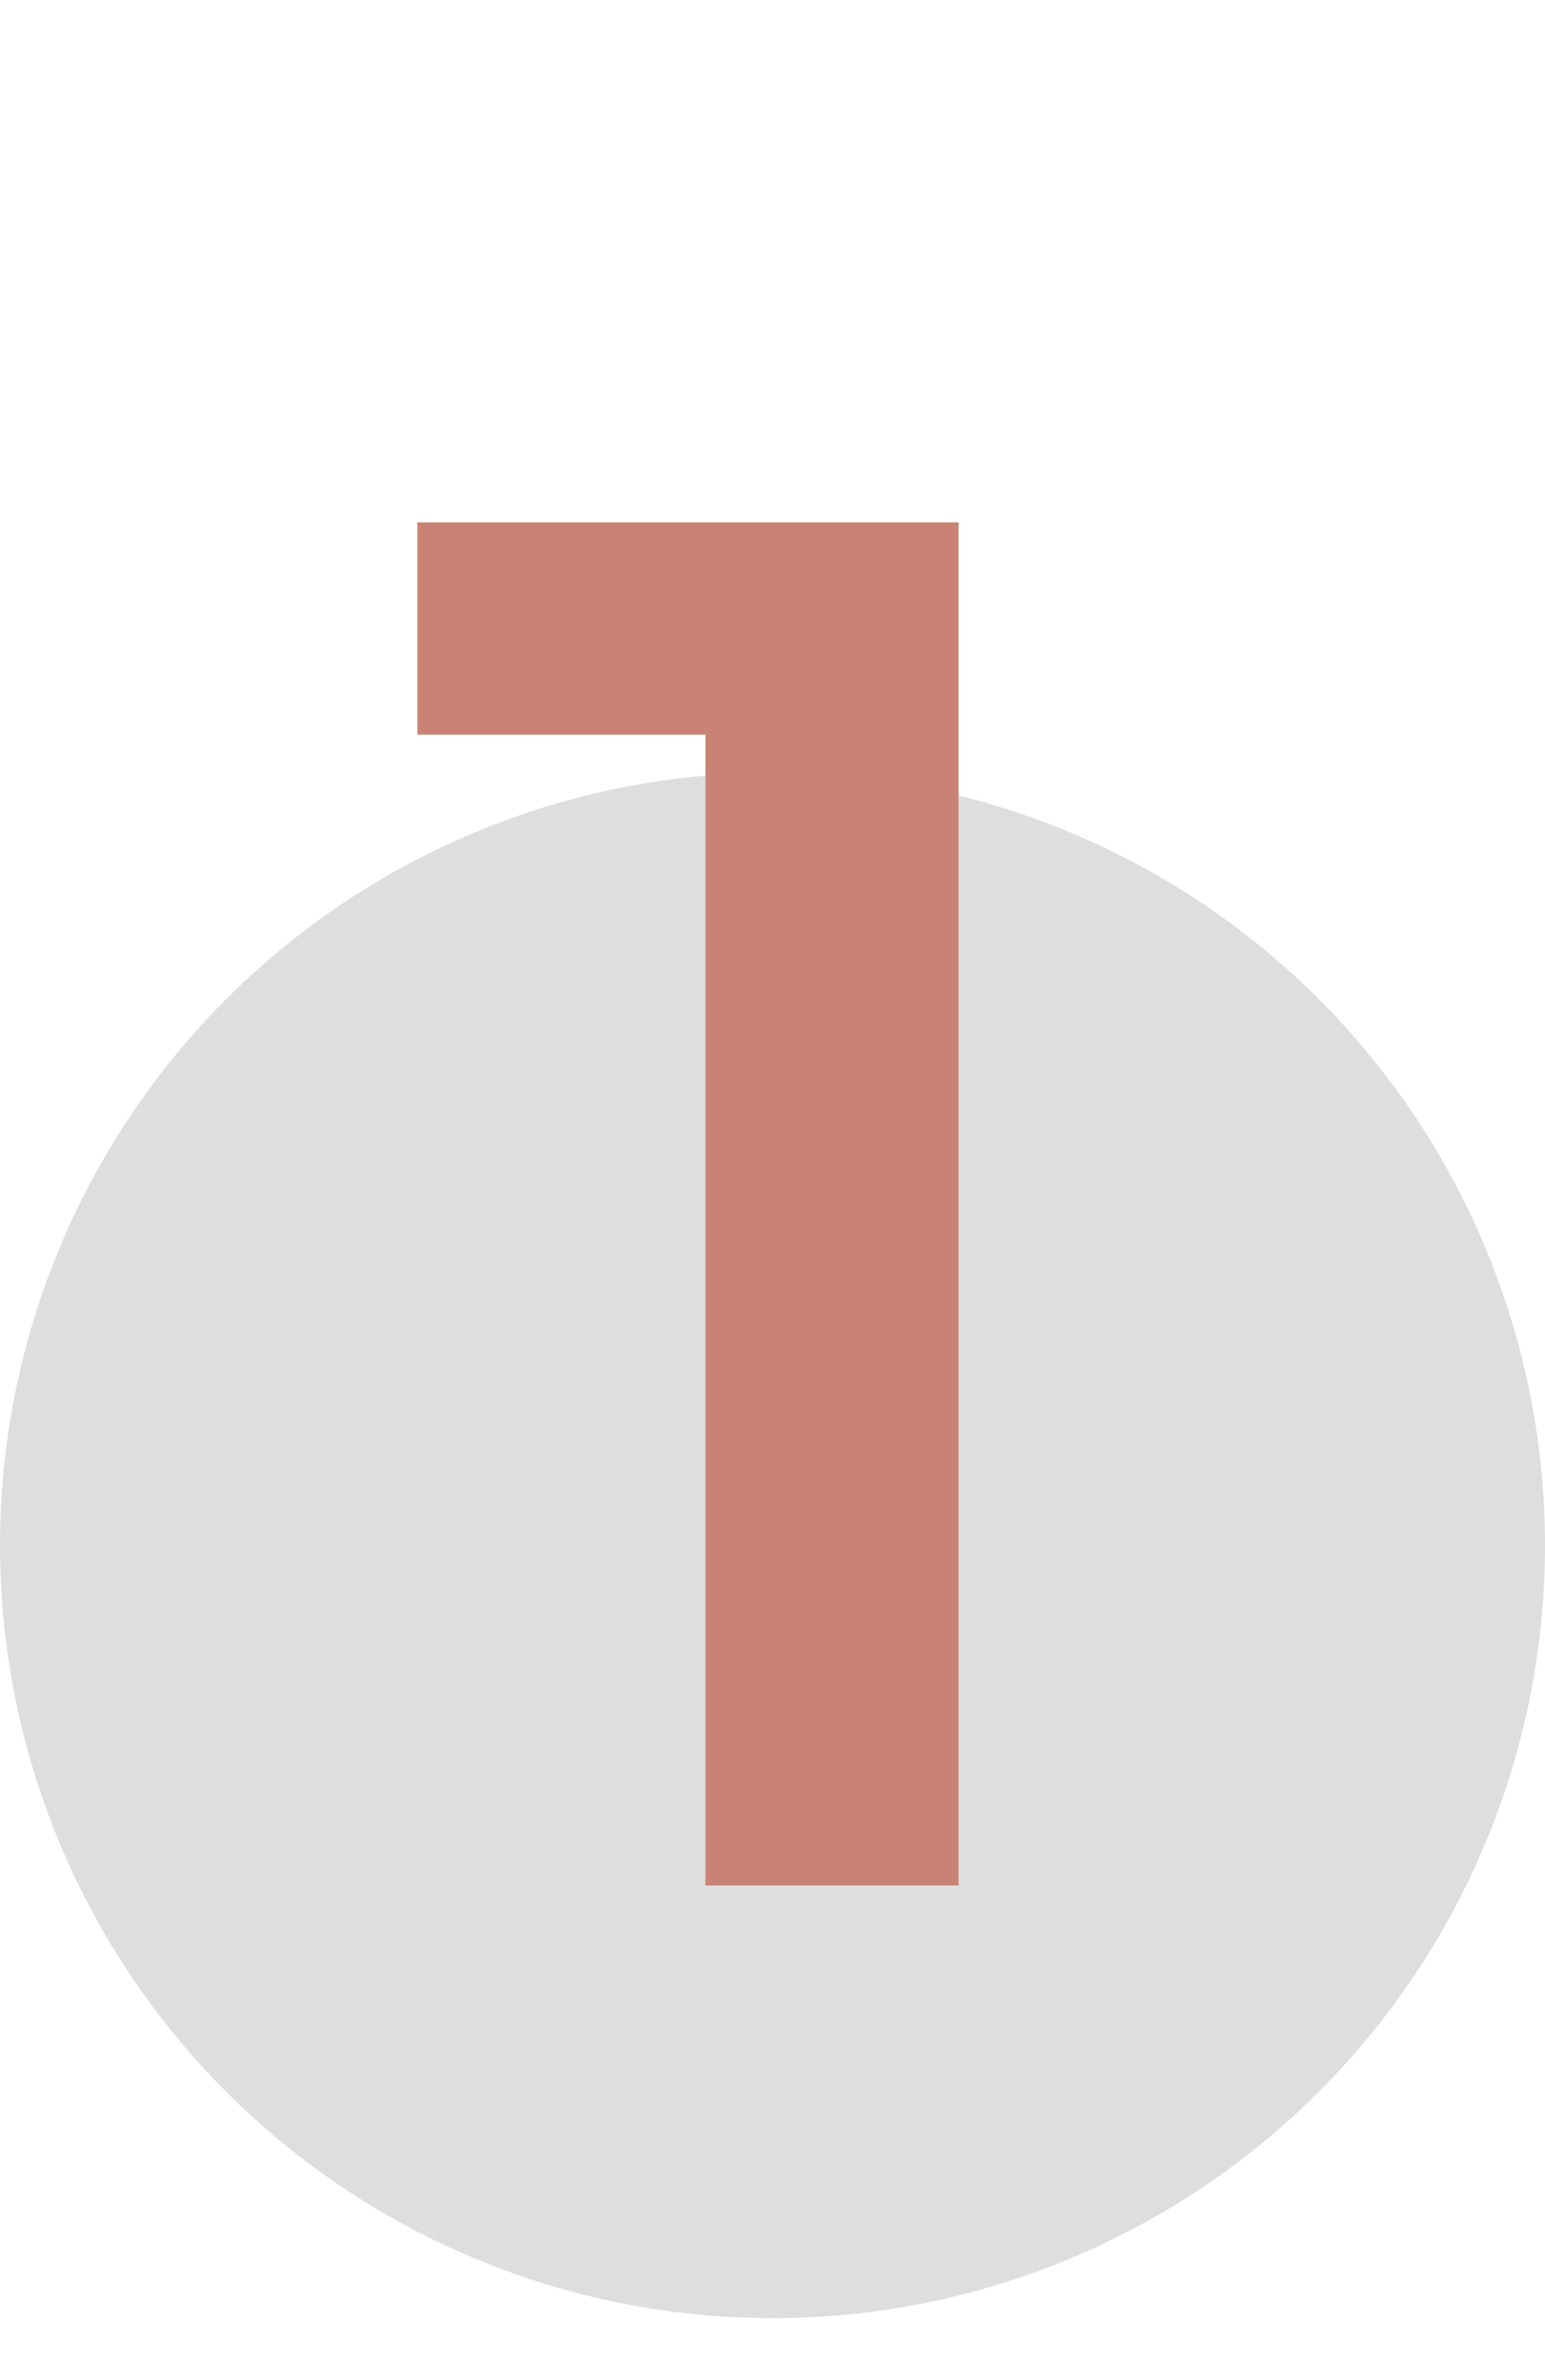 <?xml version="1.0" encoding="UTF-8"?> <svg xmlns="http://www.w3.org/2000/svg" width="100" height="154" viewBox="0 0 100 154" fill="none"> <circle cx="50" cy="100" r="50" fill="#DEDEDE"></circle> <path d="M62.042 33.8V122H45.662V47.534H27.014V33.8H62.042Z" fill="#C98374"></path> </svg> 